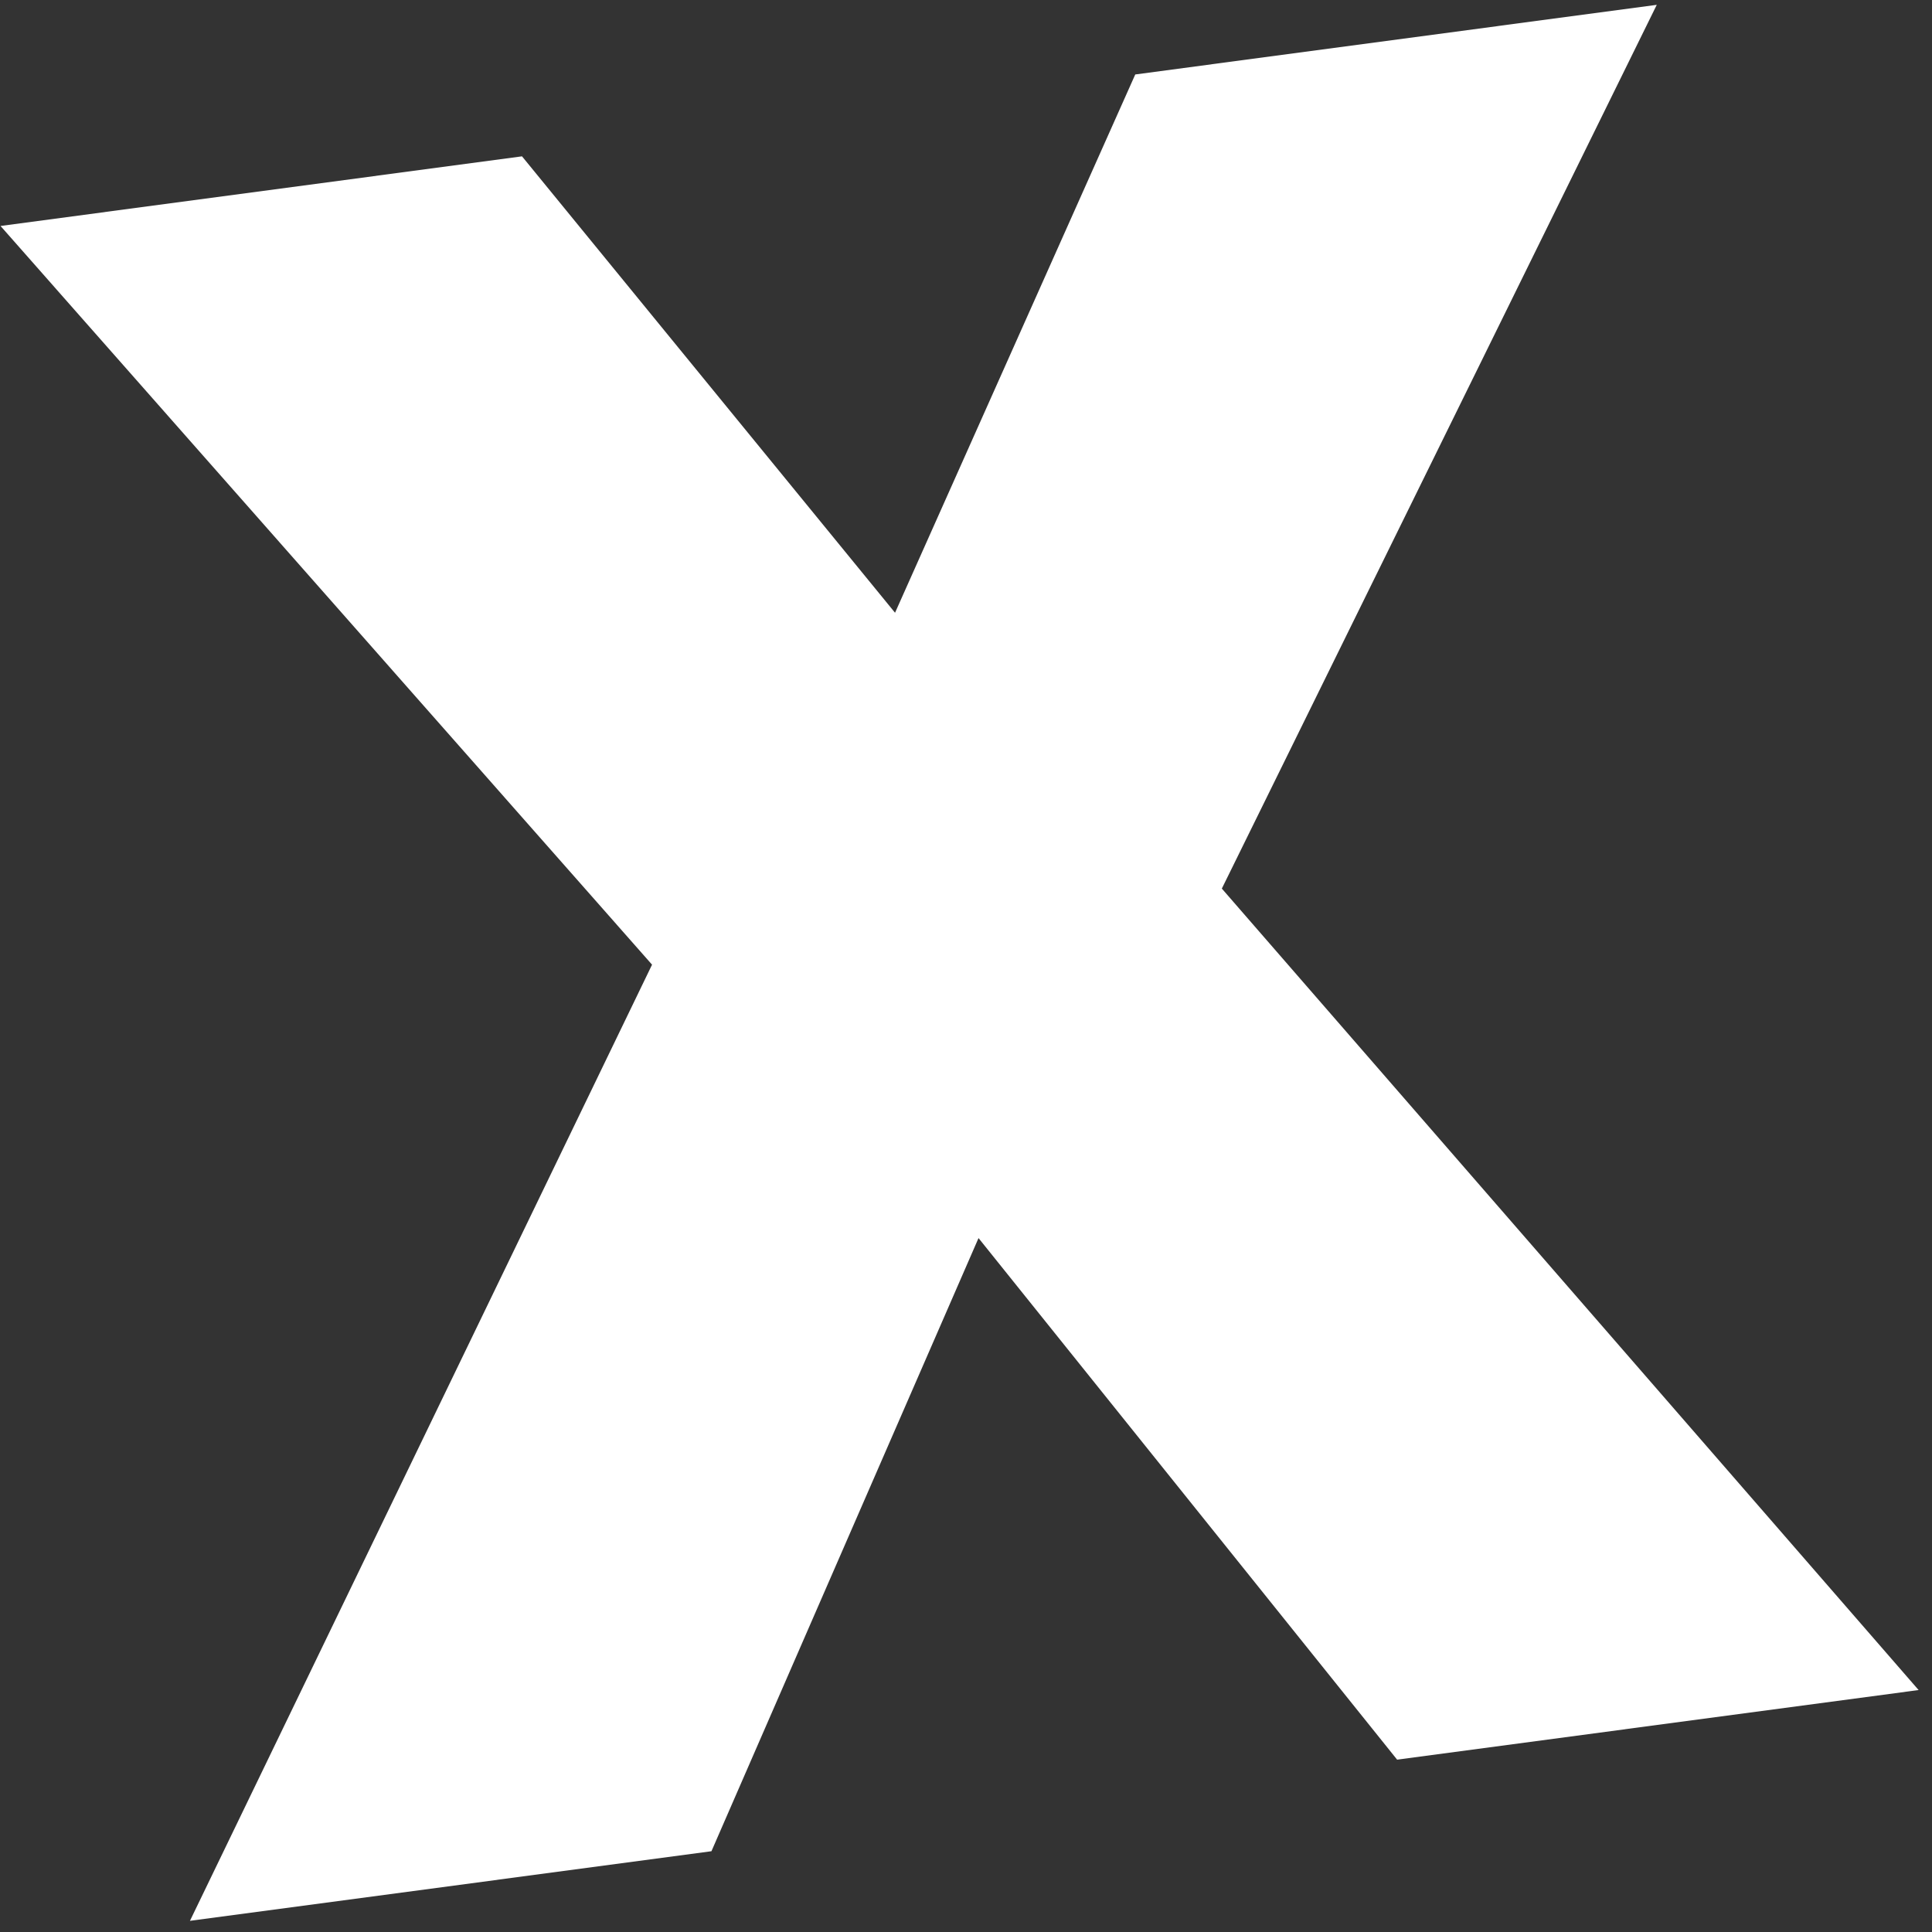 <?xml version="1.0" encoding="UTF-8"?> <svg xmlns="http://www.w3.org/2000/svg" width="126" height="126" viewBox="0 0 126 126" fill="none"><rect x="0" y="0" width="126" height="126" fill="#333333" stroke="none"/> <path d="M46.399 120.732L12.388 125.272L42.525 62.913L0.034 14.737L34.044 10.196L58.372 39.962L74.039 4.856L108.05 0.315L79.685 57.951L125.127 110.22L91.117 114.761L63.817 80.744L46.399 120.732Z" fill="white"></path> </svg> 
